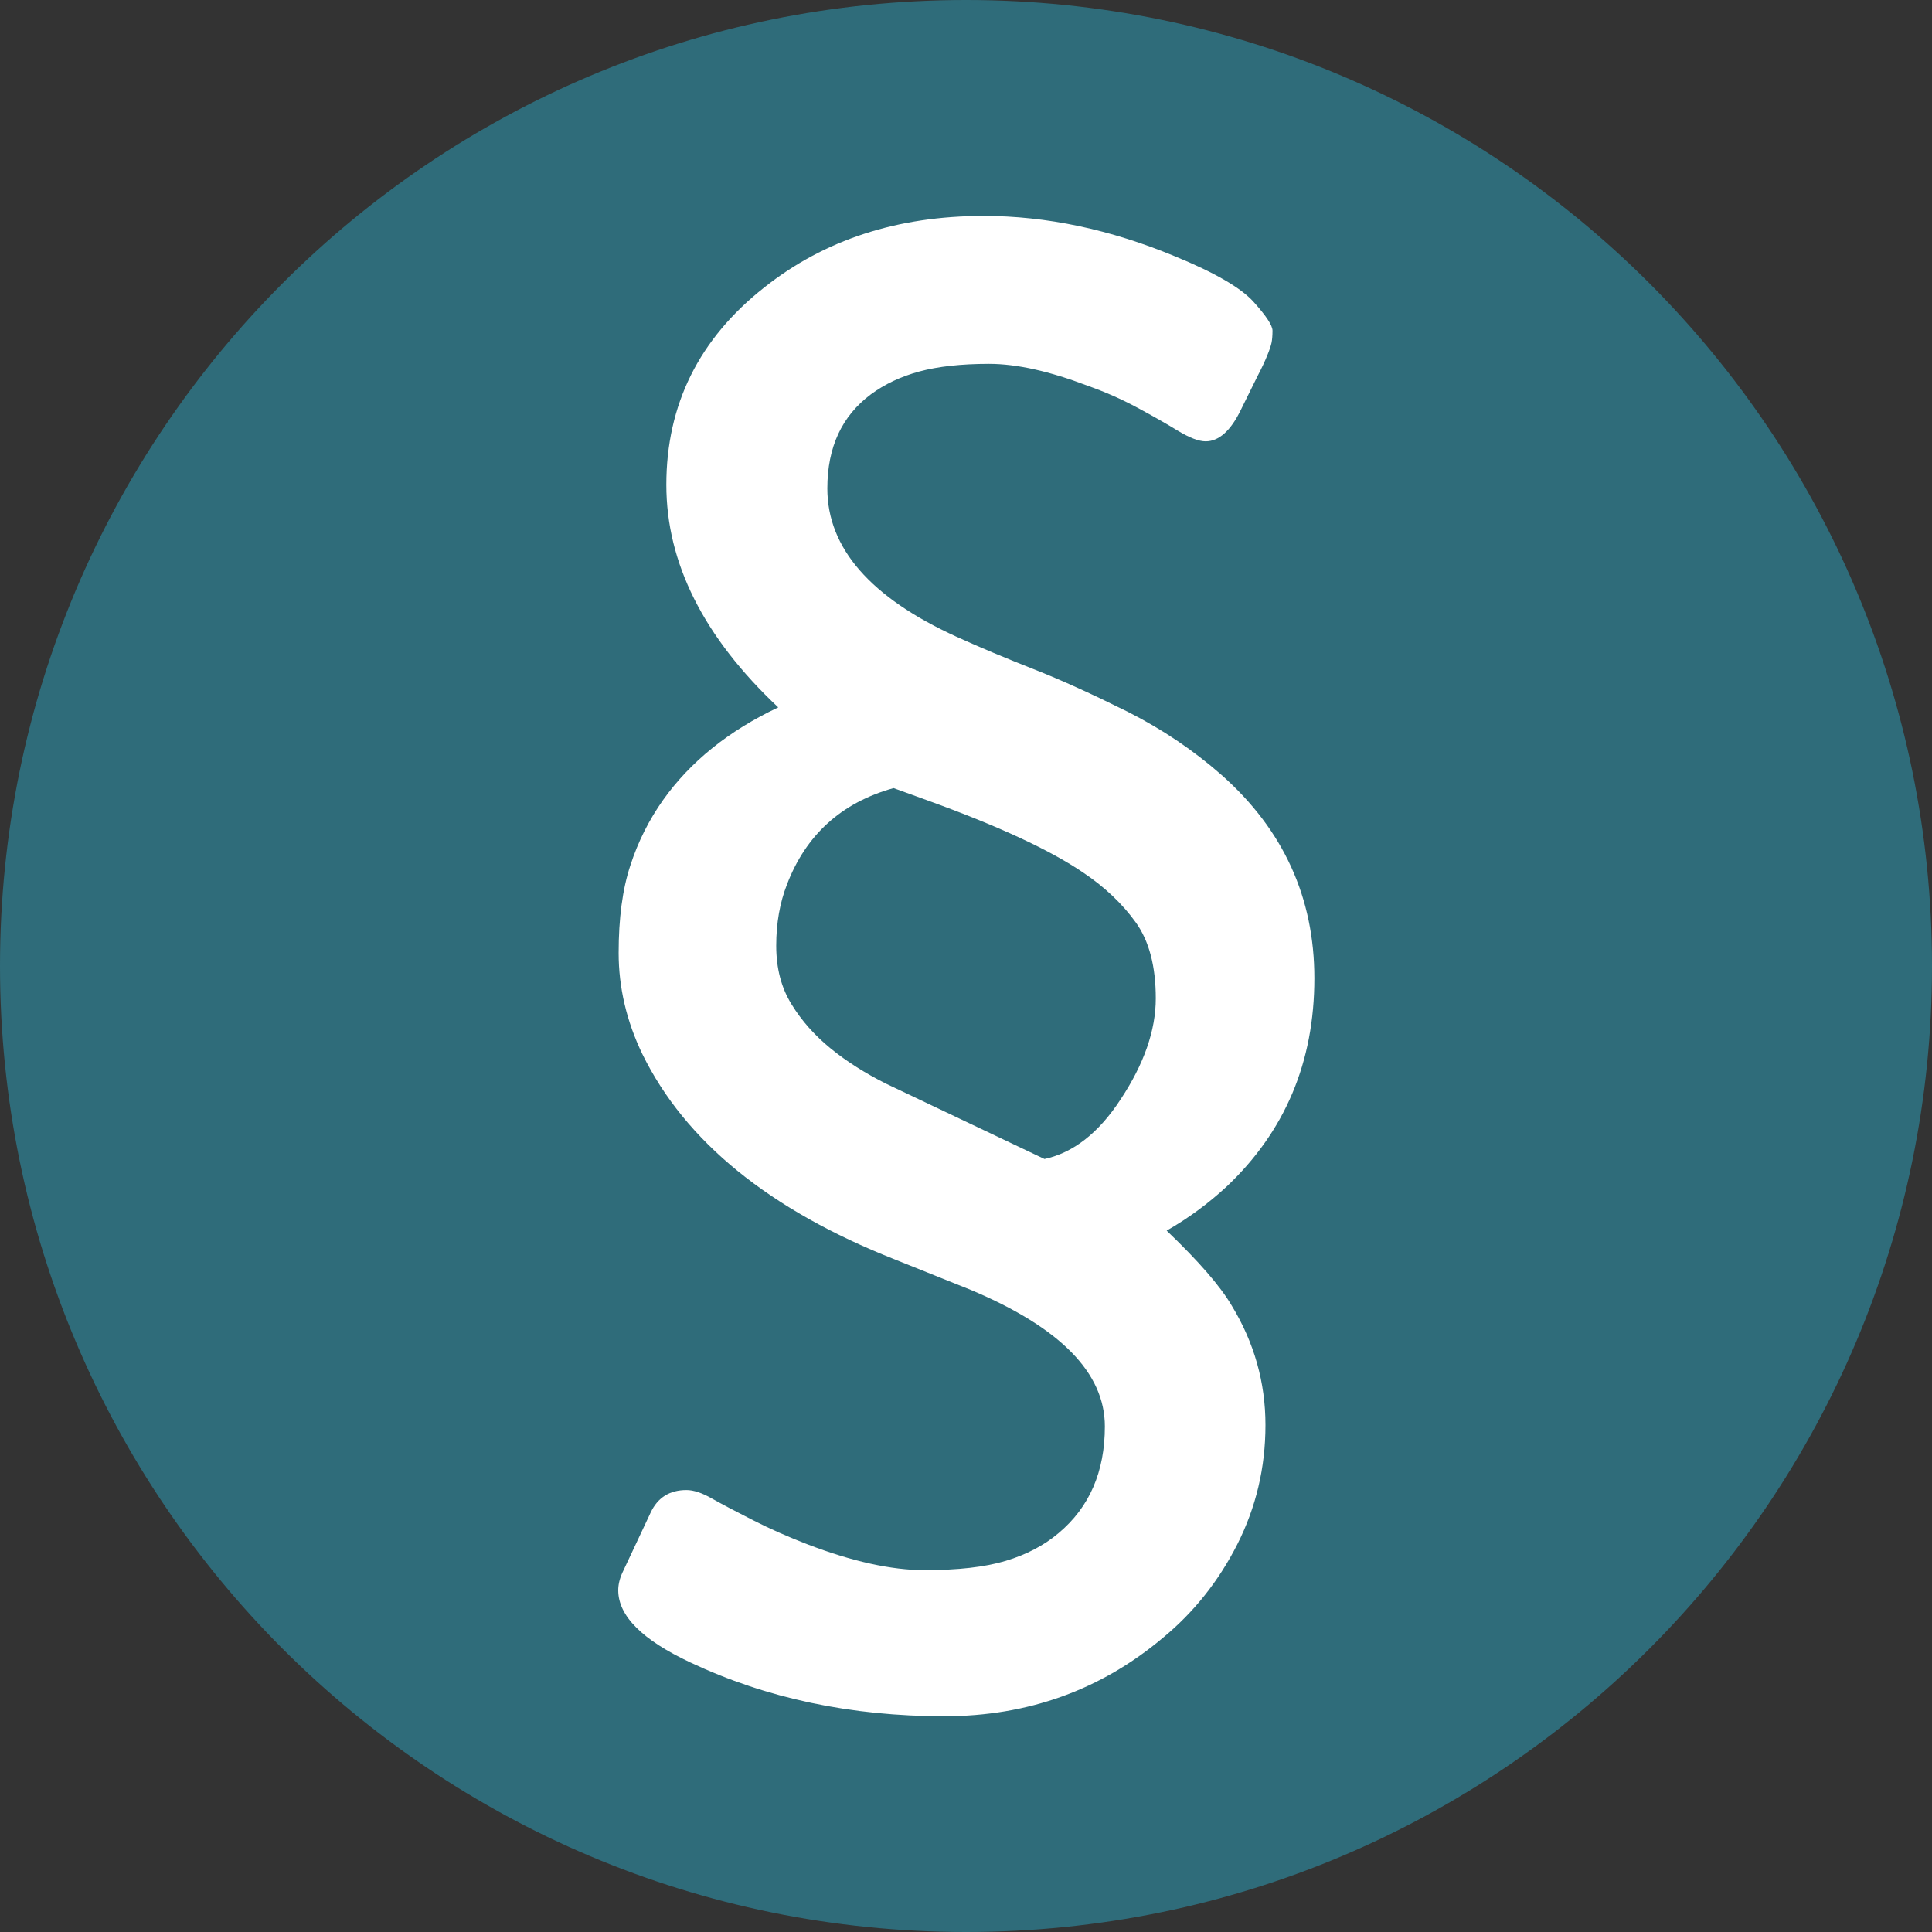 <?xml version="1.0" encoding="utf-8"?>
<!-- Generator: Adobe Illustrator 26.5.0, SVG Export Plug-In . SVG Version: 6.00 Build 0)  -->
<svg version="1.1" xmlns="http://www.w3.org/2000/svg" xmlns:xlink="http://www.w3.org/1999/xlink" x="0px" y="0px"
	 viewBox="0 0 96 96" style="enable-background:new 0 0 96 96;" xml:space="preserve">
<rect x="0" y="0" width="96" height="96" fill="#333333" stroke="none"/>
<style type="text/css">
	.st0{display:none;}
	.st1{display:inline;fill:#D9E021;}
	.st2{fill:#2F6C7A;}
	.st3{fill:#2F6C7A;}
	.st4{fill:#FFFFFF;}
	
		.st5{clip-path:url(#SVGID_00000160170999501245460820000006131981898236539576_);fill:url(#SVGID_00000131364608829070567130000006949224070792836994_);}
	.st6{fill:#FFED00;}
	.st7{clip-path:url(#SVGID_00000013909146890495533720000008014426623877066112_);fill:#2F6C7A;}
	.st8{clip-path:url(#SVGID_00000013909146890495533720000008014426623877066112_);fill:#FFFFFF;}
	.st9{clip-path:url(#SVGID_00000060710034864660681880000011027071490199451813_);fill:#2F6C7A;}
	.st10{clip-path:url(#SVGID_00000106133074357385218850000010913375407769235876_);fill:#2F6C7A;}
	.st11{clip-path:url(#SVGID_00000106133074357385218850000010913375407769235876_);fill:#FFFFFF;}
	.st12{clip-path:url(#SVGID_00000035530914524771084280000010445241535031749541_);fill:#2F6C7A;}
	.st13{clip-path:url(#SVGID_00000035530914524771084280000010445241535031749541_);fill:#FFFFFF;}
	.st14{fill:none;stroke:#2F6C7A;}
	.st15{clip-path:url(#SVGID_00000150785313739057151800000000878671942052739515_);fill:#2F6C7A;}
	.st16{clip-path:url(#SVGID_00000150785313739057151800000000878671942052739515_);fill:#FFFFFF;}
	.st17{clip-path:url(#SVGID_00000072973342514376712580000016694465356414599339_);fill:#2F6C7A;}
	.st18{clip-path:url(#SVGID_00000072973342514376712580000016694465356414599339_);fill:#FFFFFF;}
	.st19{clip-path:url(#SVGID_00000016033044734768362820000009372601364219779481_);fill:#2F6C7A;}
	.st20{clip-path:url(#SVGID_00000016033044734768362820000009372601364219779481_);fill:#FFFFFF;}
	.st21{clip-path:url(#SVGID_00000155865041809304783670000007381420816511171225_);fill:#2F6C7A;}
	.st22{clip-path:url(#SVGID_00000155865041809304783670000007381420816511171225_);fill:#FFFFFF;}
	.st23{clip-path:url(#SVGID_00000052825099736648762900000005523616036843593628_);fill:#2F6C7A;}
	.st24{clip-path:url(#SVGID_00000052825099736648762900000005523616036843593628_);fill:#FFFFFF;}
	.st25{clip-path:url(#SVGID_00000174584932477073299220000014486923218772006573_);fill:#2F6C7A;}
	.st26{clip-path:url(#SVGID_00000174584932477073299220000014486923218772006573_);fill:#FFFFFF;}
	.st27{clip-path:url(#SVGID_00000156589337852363241310000000340288143962443961_);fill:#2F6C7A;}
	.st28{clip-path:url(#SVGID_00000156589337852363241310000000340288143962443961_);fill:#FFFFFF;}
	.st29{clip-path:url(#SVGID_00000096779781309479452150000015590257358689818769_);fill:#2F6C7A;}
	.st30{clip-path:url(#SVGID_00000096779781309479452150000015590257358689818769_);fill:#FFFFFF;}
</style>
<g id="Ebene_2" class="st0">
	<rect x="-486" y="-790" class="st1" width="1345" height="1050"/>
</g>
<g id="Ebene_3">
	<g>
		<g>
			<defs>
				<rect id="SVGID_00000151525293073699531730000014108242923488947636_" x="0" y="0" width="96" height="96"/>
			</defs>
			<clipPath id="SVGID_00000072963927752666745960000012129112809458700727_">
				<use xlink:href="#SVGID_00000151525293073699531730000014108242923488947636_"  style="overflow:visible;"/>
			</clipPath>
			<path style="clip-path:url(#SVGID_00000072963927752666745960000012129112809458700727_);fill:#2F6C7A;" d="M48,96
				c26.51,0,48-21.49,48-48S74.51,0,48,0S0,21.49,0,48S21.49,96,48,96"/>
			<path style="clip-path:url(#SVGID_00000072963927752666745960000012129112809458700727_);fill:#FFFFFF;" d="M51.9,57.59
				c1.43-0.31,2.69-1.29,3.78-2.96c1.16-1.75,1.75-3.43,1.75-5.02c0-1.59-0.33-2.85-0.99-3.77c-0.66-0.92-1.53-1.75-2.6-2.47
				c-1.64-1.12-4.22-2.32-7.73-3.59l-1.71-0.62c-2.59,0.72-4.36,2.33-5.3,4.8c-0.35,0.9-0.53,1.91-0.53,3.03
				c0,1.12,0.25,2.09,0.76,2.91c0.5,0.82,1.16,1.56,1.96,2.21c0.8,0.65,1.71,1.22,2.72,1.73L51.9,57.59z M38.67,35.15
				c-3.71-3.49-5.56-7.18-5.56-11.06c0-3.99,1.63-7.26,4.87-9.81c2.99-2.37,6.62-3.55,10.9-3.55c3.11,0,6.29,0.67,9.51,2.01
				c1.98,0.81,3.28,1.57,3.9,2.26c0.62,0.69,0.94,1.17,0.94,1.43c0,0.26-0.02,0.47-0.05,0.61c-0.03,0.14-0.1,0.35-0.21,0.62
				c-0.11,0.27-0.27,0.62-0.49,1.04l-0.83,1.68c-0.5,1.03-1.09,1.55-1.74,1.55c-0.35,0-0.81-0.18-1.39-0.53
				c-0.57-0.35-1.24-0.73-2.02-1.15c-0.78-0.42-1.6-0.78-2.45-1.08c-1.89-0.72-3.52-1.09-4.91-1.09c-1.38,0-2.53,0.13-3.46,0.38
				c-0.92,0.25-1.72,0.63-2.4,1.13c-1.45,1.08-2.17,2.63-2.17,4.68c0,2.96,2.14,5.42,6.42,7.37c1.16,0.53,2.44,1.06,3.83,1.61
				c1.4,0.55,2.95,1.26,4.68,2.12c1.72,0.87,3.27,1.92,4.66,3.14c3.07,2.72,4.61,6.09,4.61,10.1c0,4.17-1.46,7.62-4.38,10.37
				c-0.9,0.83-1.89,1.56-2.96,2.17c1.58,1.51,2.66,2.75,3.23,3.72c1.12,1.84,1.68,3.82,1.68,5.94c0,2.12-0.47,4.09-1.4,5.93
				c-0.93,1.83-2.16,3.37-3.67,4.62c-3.09,2.61-6.73,3.92-10.89,3.92c-4.63,0-8.83-0.89-12.61-2.67c-2.39-1.12-3.59-2.31-3.59-3.59
				c0-0.26,0.06-0.55,0.2-0.86l1.41-3c0.35-0.75,0.95-1.12,1.78-1.12c0.35,0,0.78,0.14,1.28,0.43c0.5,0.28,1.18,0.64,2.03,1.07
				c0.84,0.43,1.75,0.83,2.71,1.2c2.22,0.85,4.16,1.28,5.81,1.28c1.66,0,3-0.15,4.03-0.46c1.03-0.31,1.91-0.77,2.63-1.38
				c1.54-1.29,2.3-3.06,2.3-5.3c0-2.66-2.21-4.91-6.65-6.78l-3.79-1.52c-6.23-2.46-10.41-5.86-12.54-10.2
				c-0.79-1.64-1.18-3.32-1.18-5.03c0-1.71,0.19-3.16,0.58-4.34c0.38-1.18,0.93-2.27,1.63-3.26C34.3,37.85,36.21,36.31,38.67,35.15"
				/>
		</g>
	</g>
</g>
</svg>
